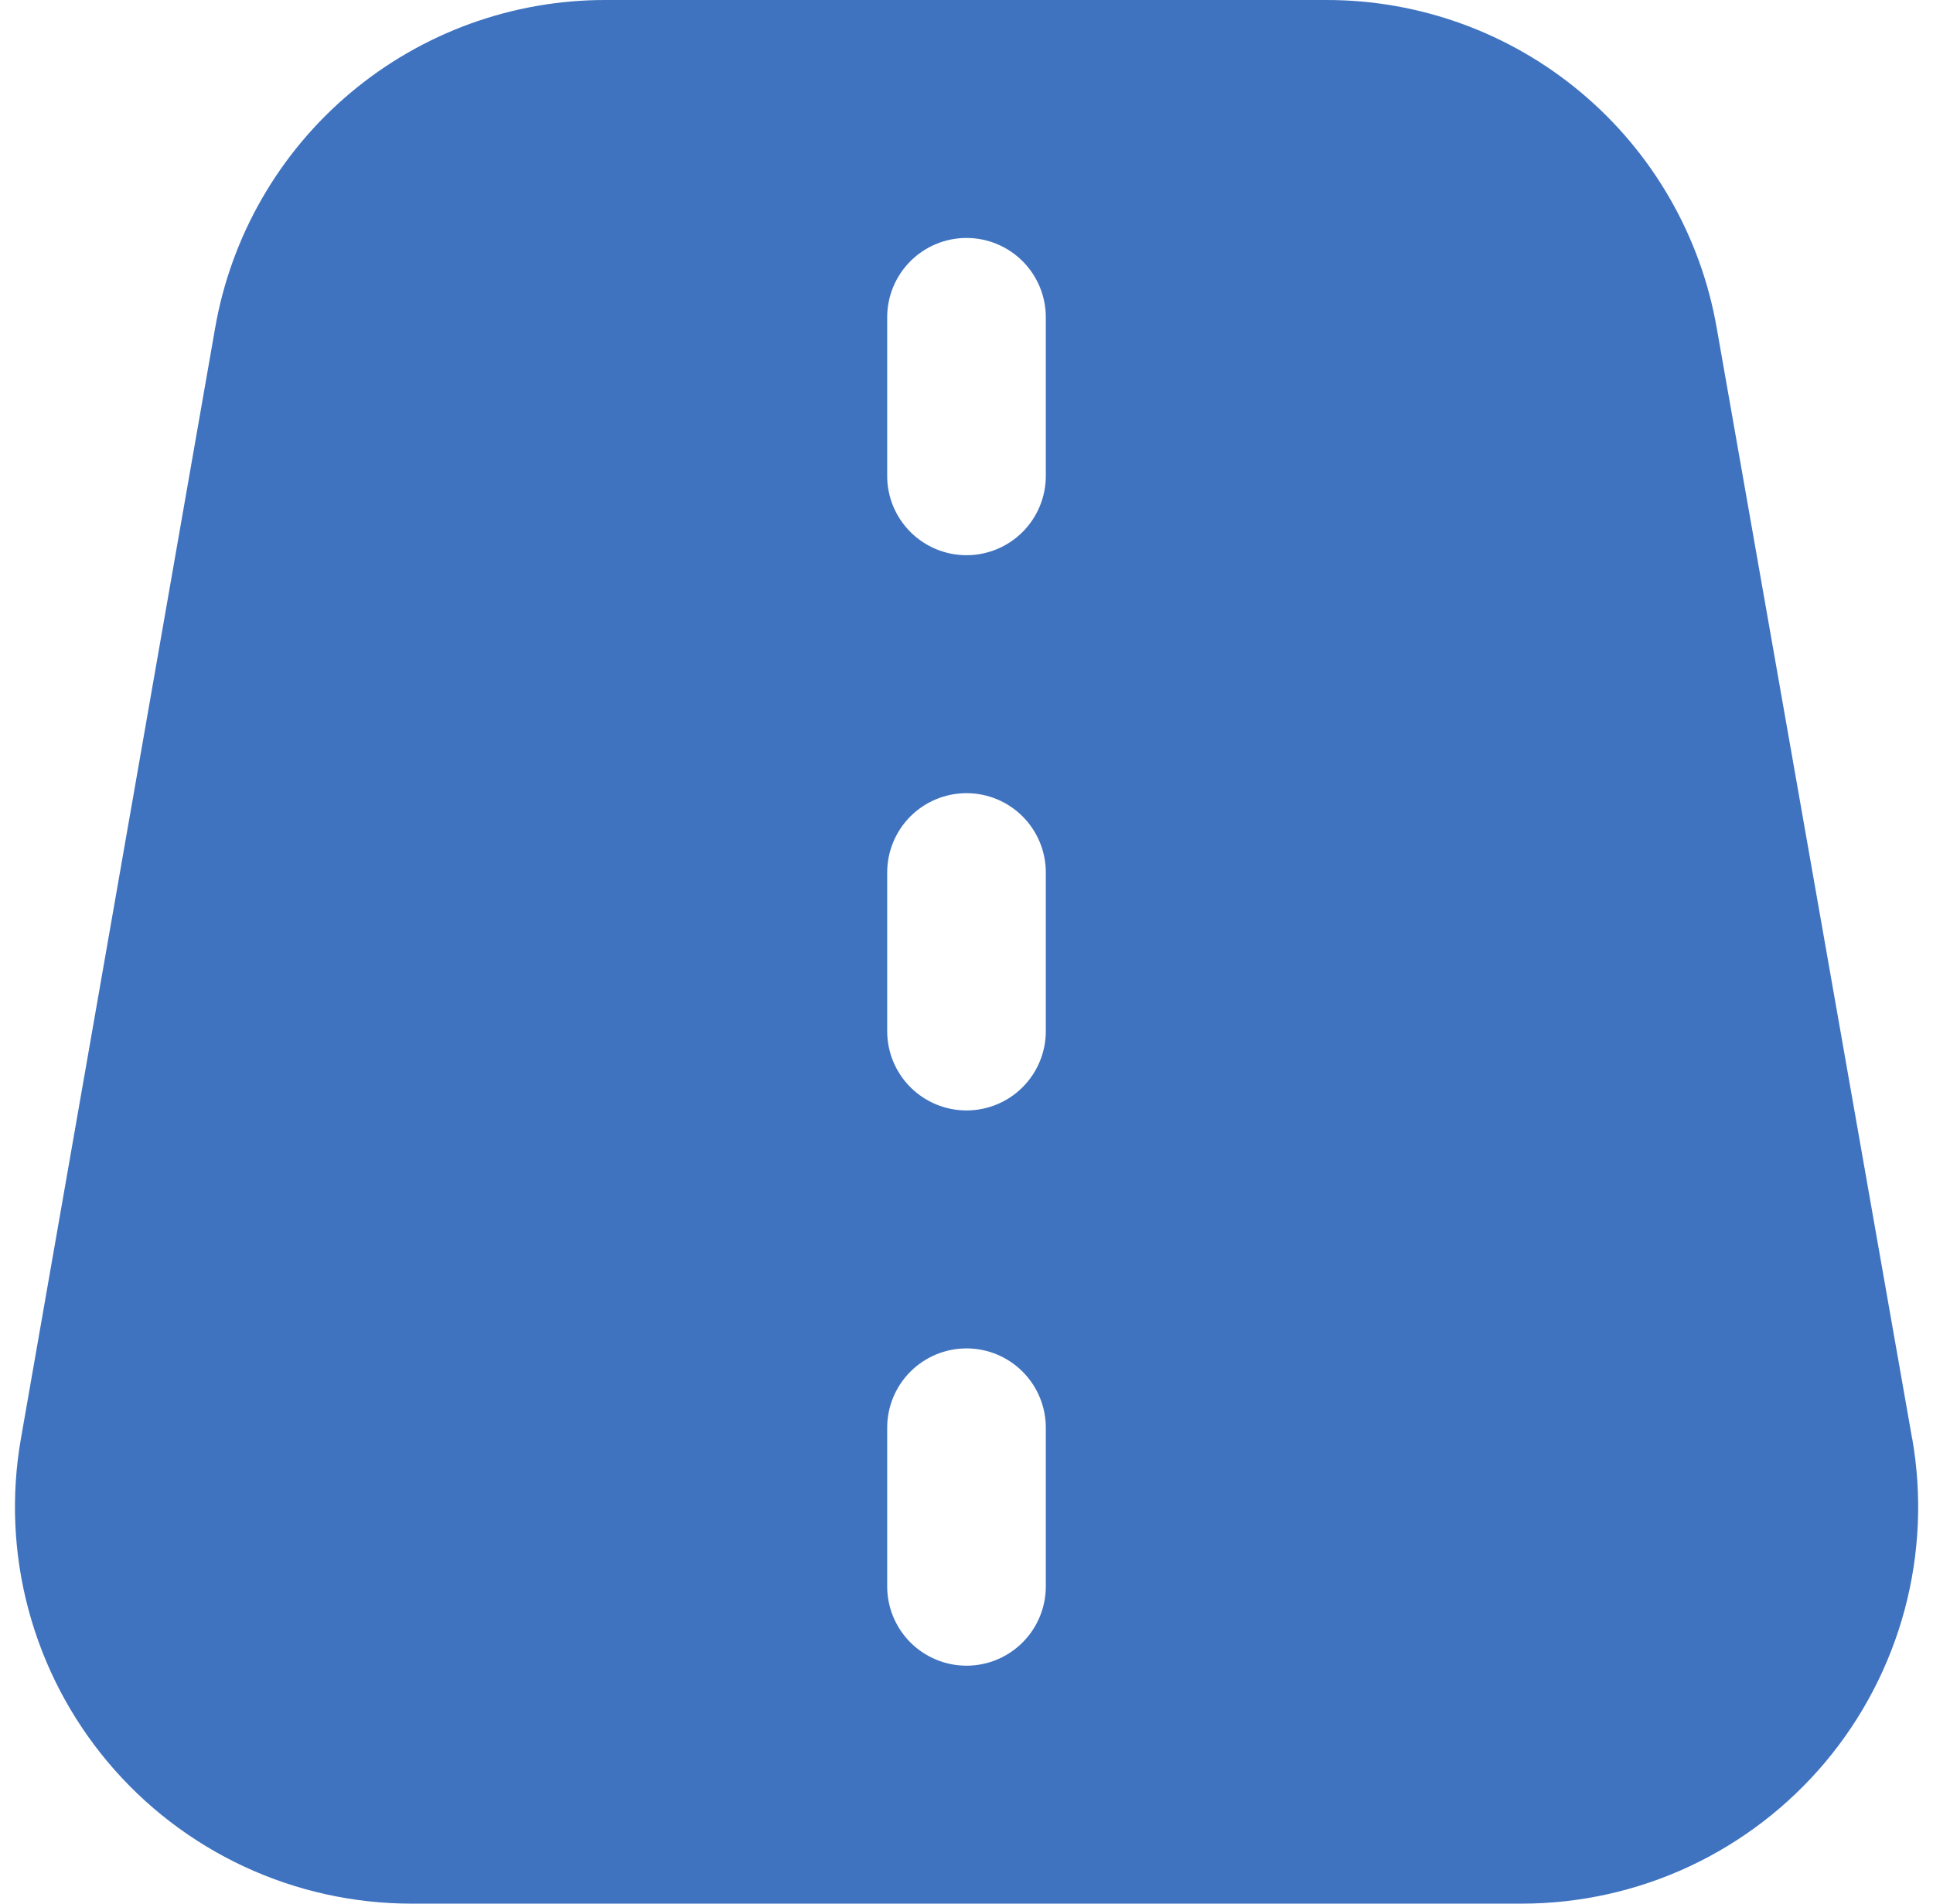 <svg width="65" height="64" viewBox="0 0 65 64" fill="none" xmlns="http://www.w3.org/2000/svg">
<g clip-path="url(#clip0_672_10890)">
<path d="M64.297 48.357L57.727 11.024C57.188 7.934 55.575 5.133 53.172 3.116C50.77 1.099 47.733 -0.004 44.596 -0H20.369C17.23 -0.005 14.191 1.1 11.787 3.119C9.383 5.138 7.77 7.941 7.233 11.034L0.703 48.368C0.367 50.284 0.455 52.25 0.961 54.129C1.466 56.007 2.376 57.753 3.627 59.242C4.878 60.732 6.44 61.929 8.203 62.751C9.967 63.573 11.888 63.999 13.834 64H51.167C53.113 64 55.036 63.574 56.801 62.752C58.565 61.929 60.128 60.73 61.38 59.24C62.631 57.749 63.541 56.002 64.046 54.122C64.55 52.242 64.637 50.274 64.3 48.357H64.297ZM35.167 53.333C35.167 54.04 34.886 54.718 34.386 55.219C33.886 55.719 33.207 56 32.5 56C31.793 56 31.115 55.719 30.614 55.219C30.114 54.718 29.833 54.04 29.833 53.333V48C29.833 47.292 30.114 46.614 30.614 46.114C31.115 45.614 31.793 45.333 32.5 45.333C33.207 45.333 33.886 45.614 34.386 46.114C34.886 46.614 35.167 47.292 35.167 48V53.333ZM35.167 34.666C35.167 35.374 34.886 36.052 34.386 36.552C33.886 37.052 33.207 37.333 32.5 37.333C31.793 37.333 31.115 37.052 30.614 36.552C30.114 36.052 29.833 35.374 29.833 34.666V29.333C29.833 28.626 30.114 27.948 30.614 27.447C31.115 26.947 31.793 26.666 32.5 26.666C33.207 26.666 33.886 26.947 34.386 27.447C34.886 27.948 35.167 28.626 35.167 29.333V34.666ZM35.167 16C35.167 16.707 34.886 17.385 34.386 17.885C33.886 18.385 33.207 18.666 32.5 18.666C31.793 18.666 31.115 18.385 30.614 17.885C30.114 17.385 29.833 16.707 29.833 16V10.666C29.833 9.959 30.114 9.281 30.614 8.781C31.115 8.281 31.793 8 32.5 8C33.207 8 33.886 8.281 34.386 8.781C34.886 9.281 35.167 9.959 35.167 10.666V16Z" fill="#3F73C0"/>
</g>
<defs>
<clipPath id="clip0_672_10890">
<rect width="64" height="64" fill="white" transform="translate(0.5)"/>
</clipPath>
</defs>
</svg>
